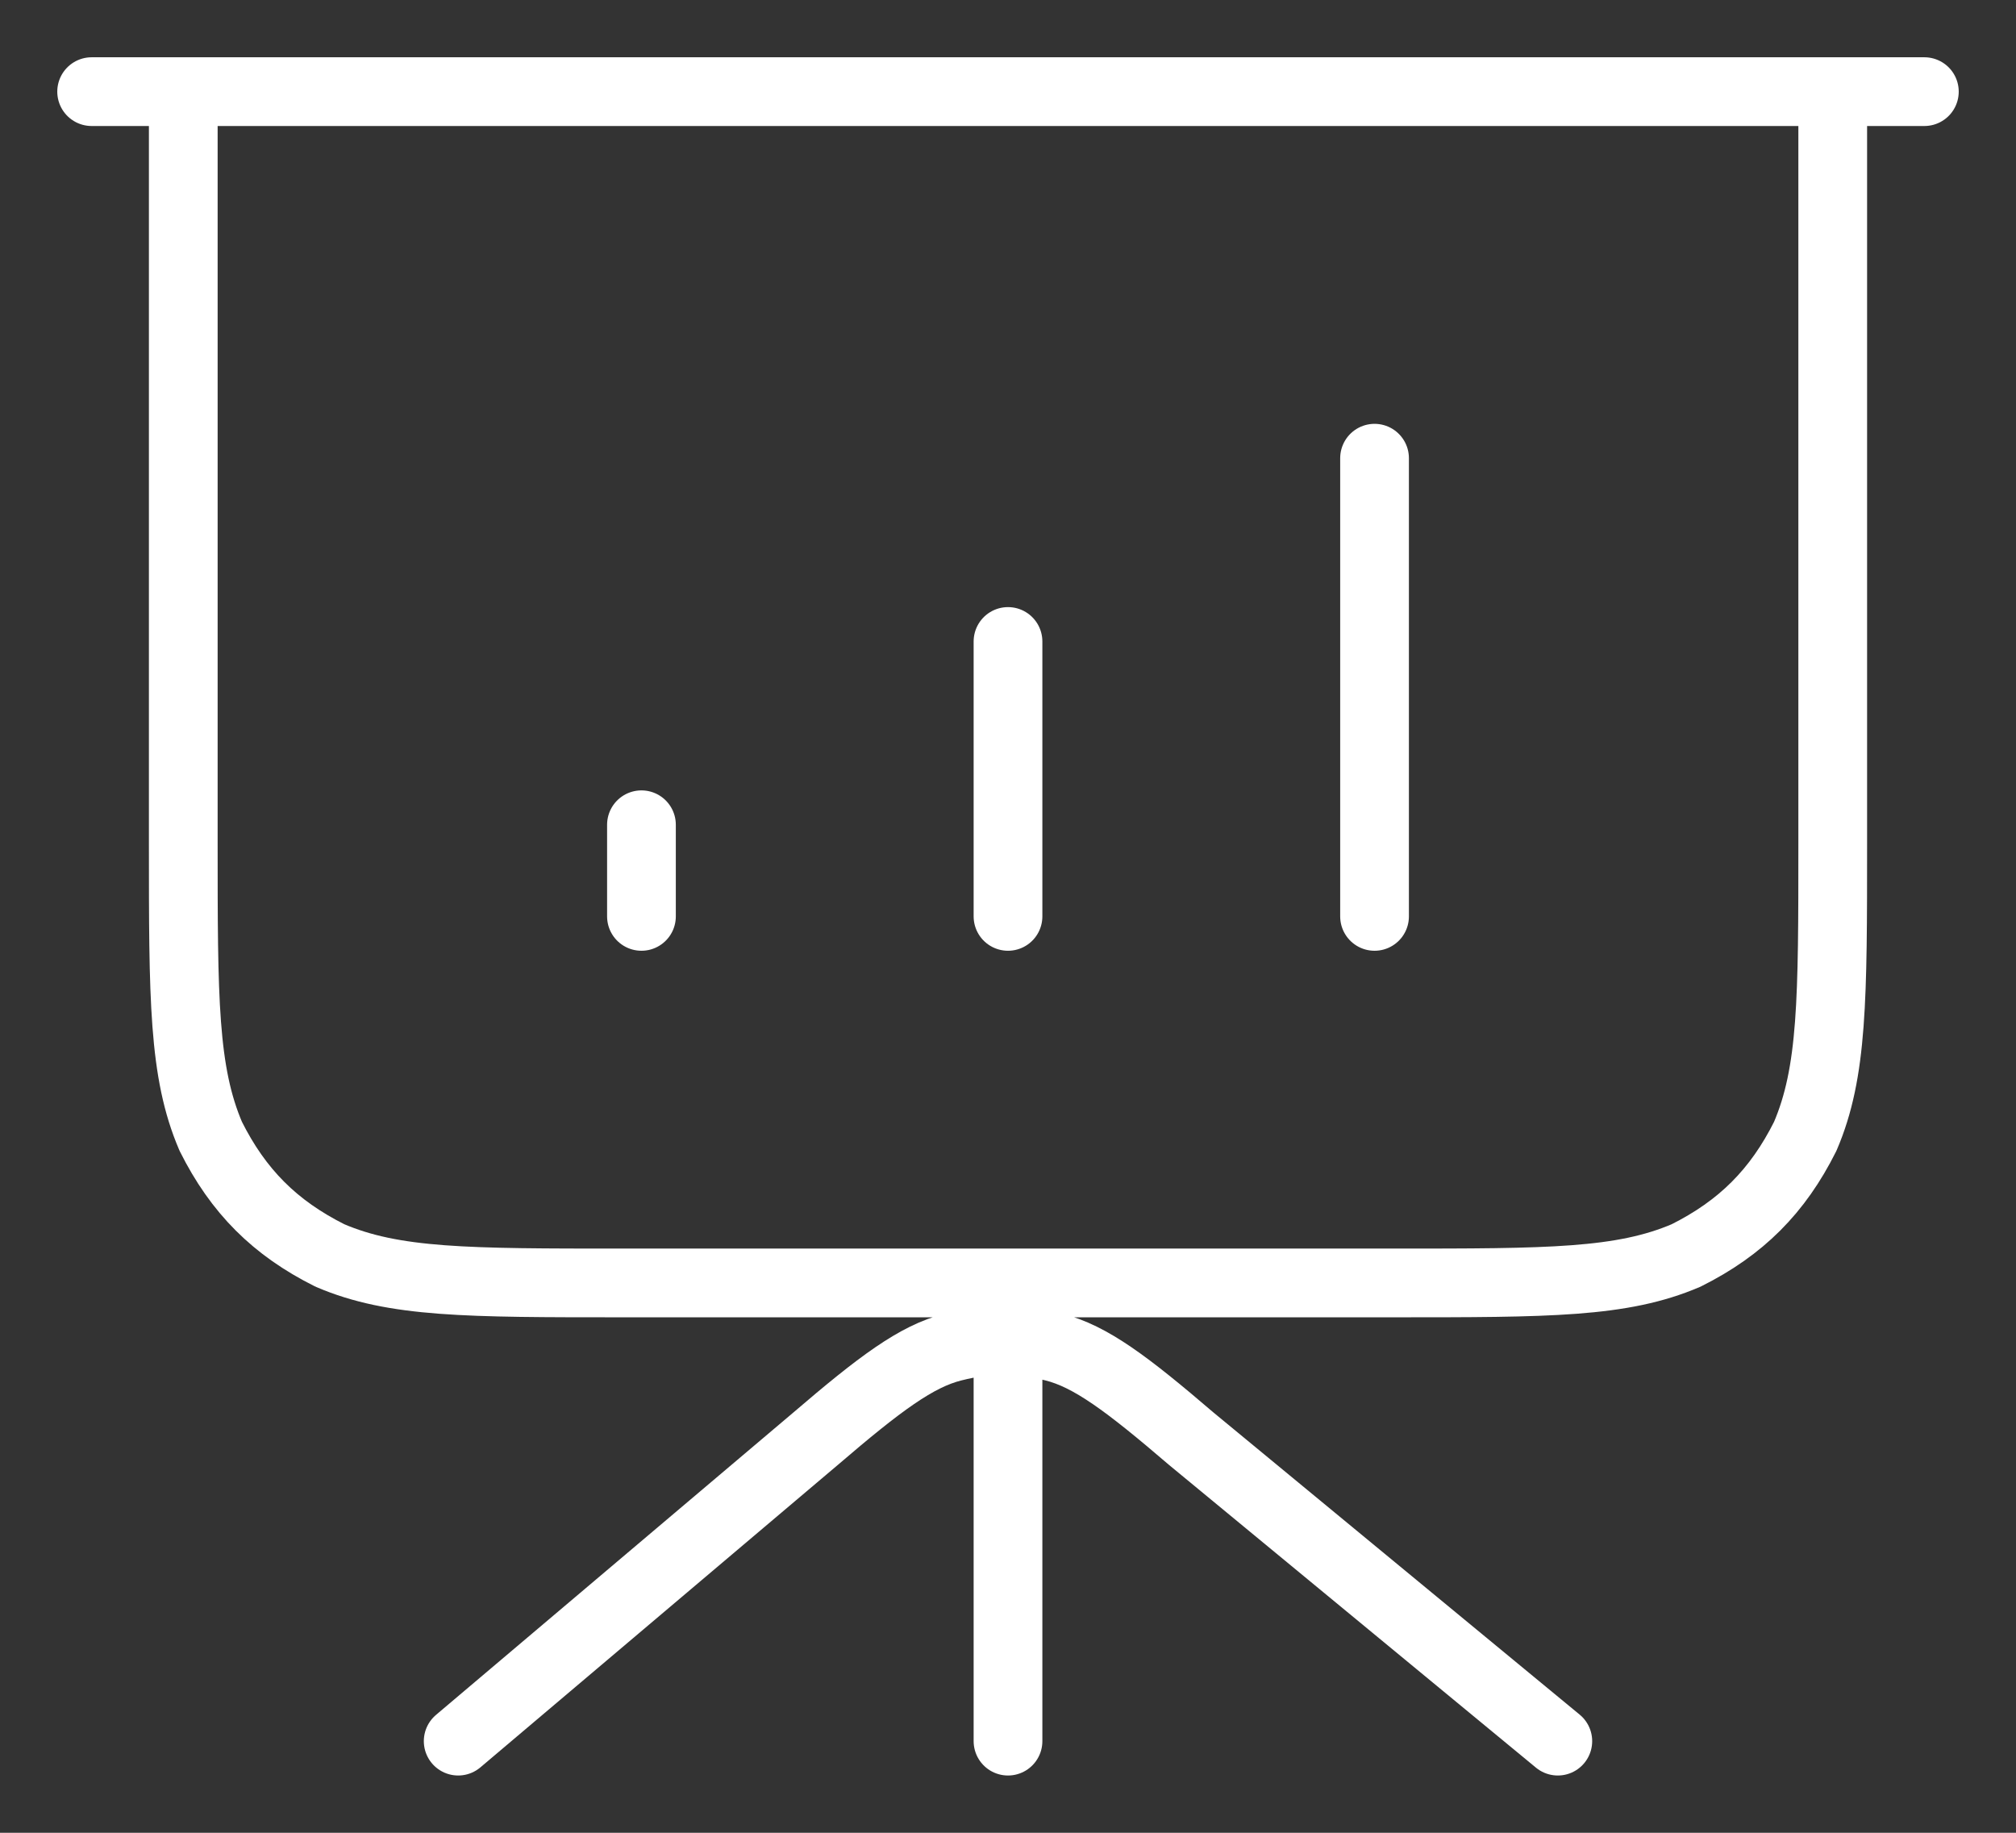 <?xml version="1.0" encoding="utf-8"?>
<!-- Generator: Adobe Illustrator 27.1.1, SVG Export Plug-In . SVG Version: 6.00 Build 0)  -->
<svg version="1.1" id="Layer_1" xmlns="http://www.w3.org/2000/svg" xmlns:xlink="http://www.w3.org/1999/xlink" x="0px" y="0px"
	 viewBox="0 0 22 20" style="enable-background:new 0 0 22 20;" xml:space="preserve">
<rect x="0" y="0" width="22" height="20" fill="#333333" stroke="none"/>
<style type="text/css">
	.st0{fill:none;stroke:#FFFFFF;stroke-width:0.75;stroke-linecap:round;stroke-linejoin:round;}
</style>
<path class="st0" d="M11,14v5 M17,19l-4-3.3c-0.7-0.6-1.1-0.9-1.5-1c-0.4-0.1-0.7-0.1-1.1,0c-0.4,0.1-0.8,0.4-1.5,1L5,19 M7,9v1
	 M11,7v3 M15,5v5 M21,1H1 M2,1h18v8.2c0,1.7,0,2.5-0.3,3.2c-0.3,0.6-0.7,1-1.3,1.3C17.7,14,16.9,14,15.2,14H6.8
	c-1.7,0-2.5,0-3.2-0.3c-0.6-0.3-1-0.7-1.3-1.3C2,11.7,2,10.9,2,9.2V1z"/>
</svg>
